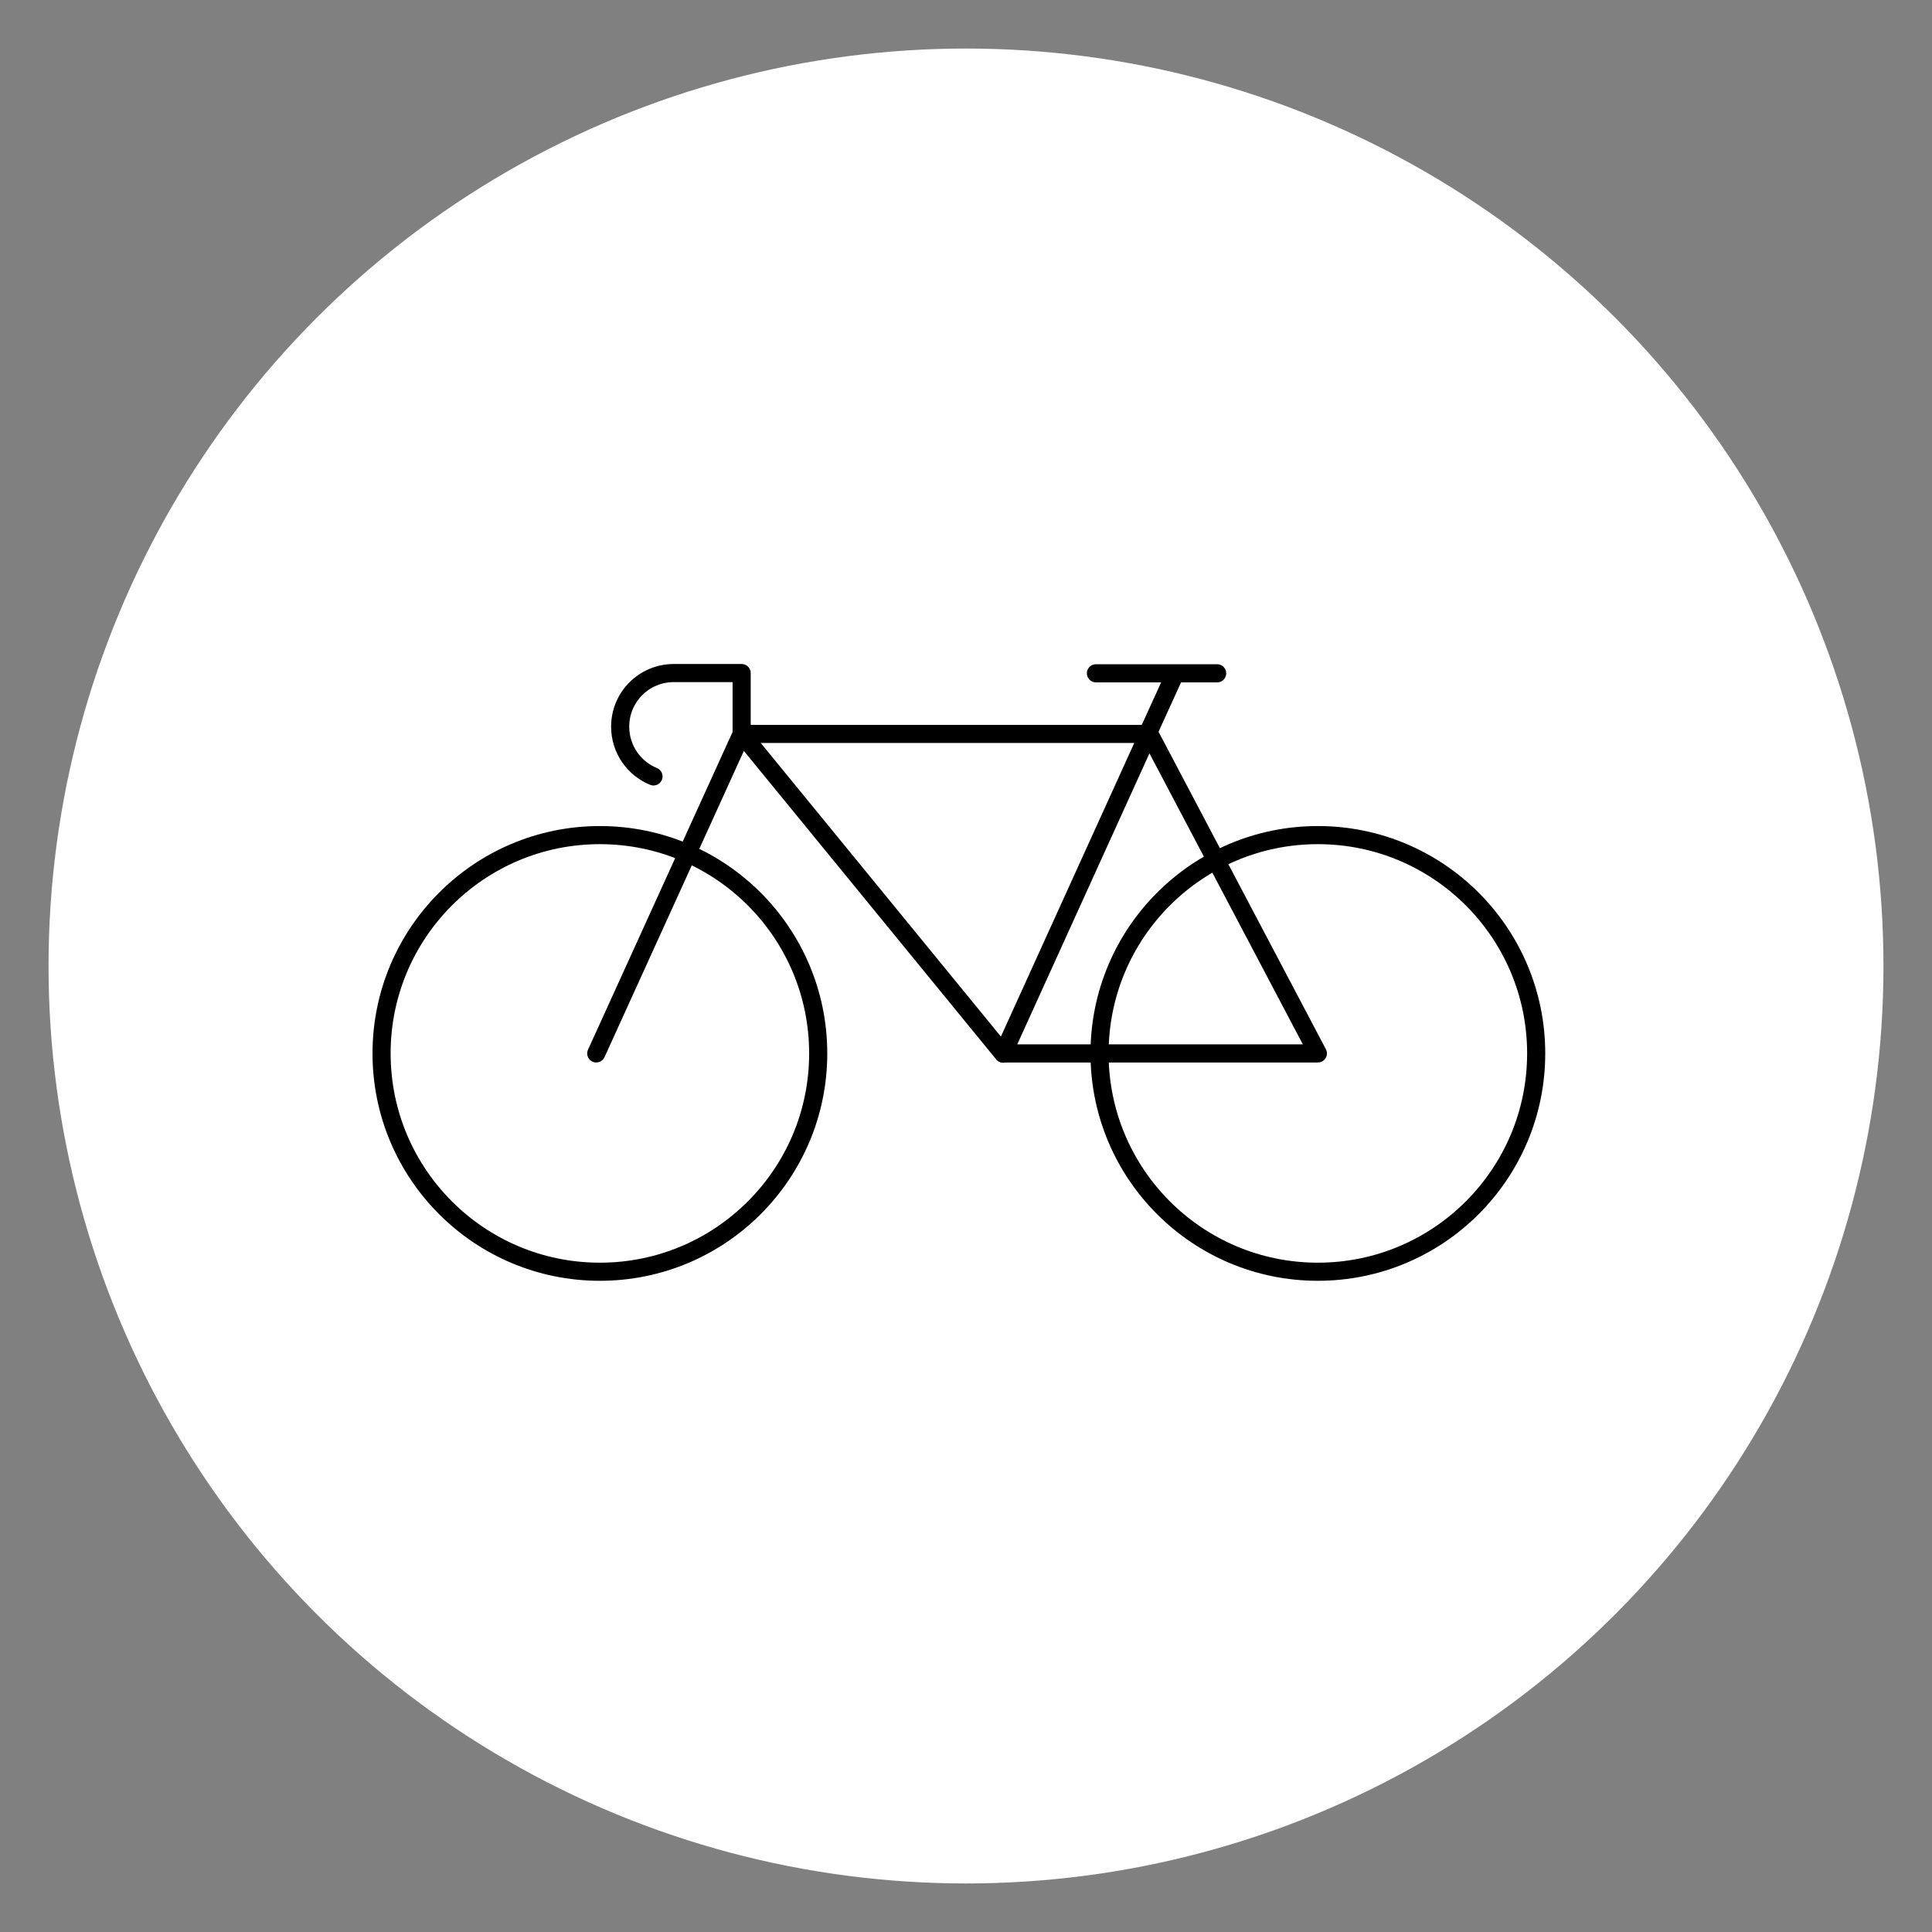 <?xml version="1.0" encoding="UTF-8"?> <svg xmlns="http://www.w3.org/2000/svg" id="Nachbau" viewBox="0 0 80 80"><rect x="0" y="0" width="80" height="80" fill="#808080" stroke="none"/><defs><style>.cls-1{fill:none;stroke:#000;stroke-linecap:round;stroke-linejoin:round;stroke-width:.75px;}.cls-2{fill:#fff;stroke-width:0px;}</style></defs><circle class="cls-2" cx="40" cy="40" r="37.99"></circle><circle class="cls-1" cx="24.84" cy="43.62" r="9.04"></circle><circle class="cls-1" cx="54.57" cy="43.62" r="9.04"></circle><polyline class="cls-1" points="24.69 43.62 30.71 30.39 47.55 30.39 41.54 43.62 54.57 43.62 47.58 30.36"></polyline><line class="cls-1" x1="48.6" y1="28.02" x2="47.47" y2="30.5"></line><line class="cls-1" x1="45.38" y1="27.88" x2="50.4" y2="27.88"></line><path class="cls-1" d="M27.06,32.15c-.81-.33-1.38-1.13-1.38-2.06,0-1.23.99-2.22,2.22-2.22h.22s2.29,0,2.29,0h.3v2.52l10.83,13.24"></path></svg> 